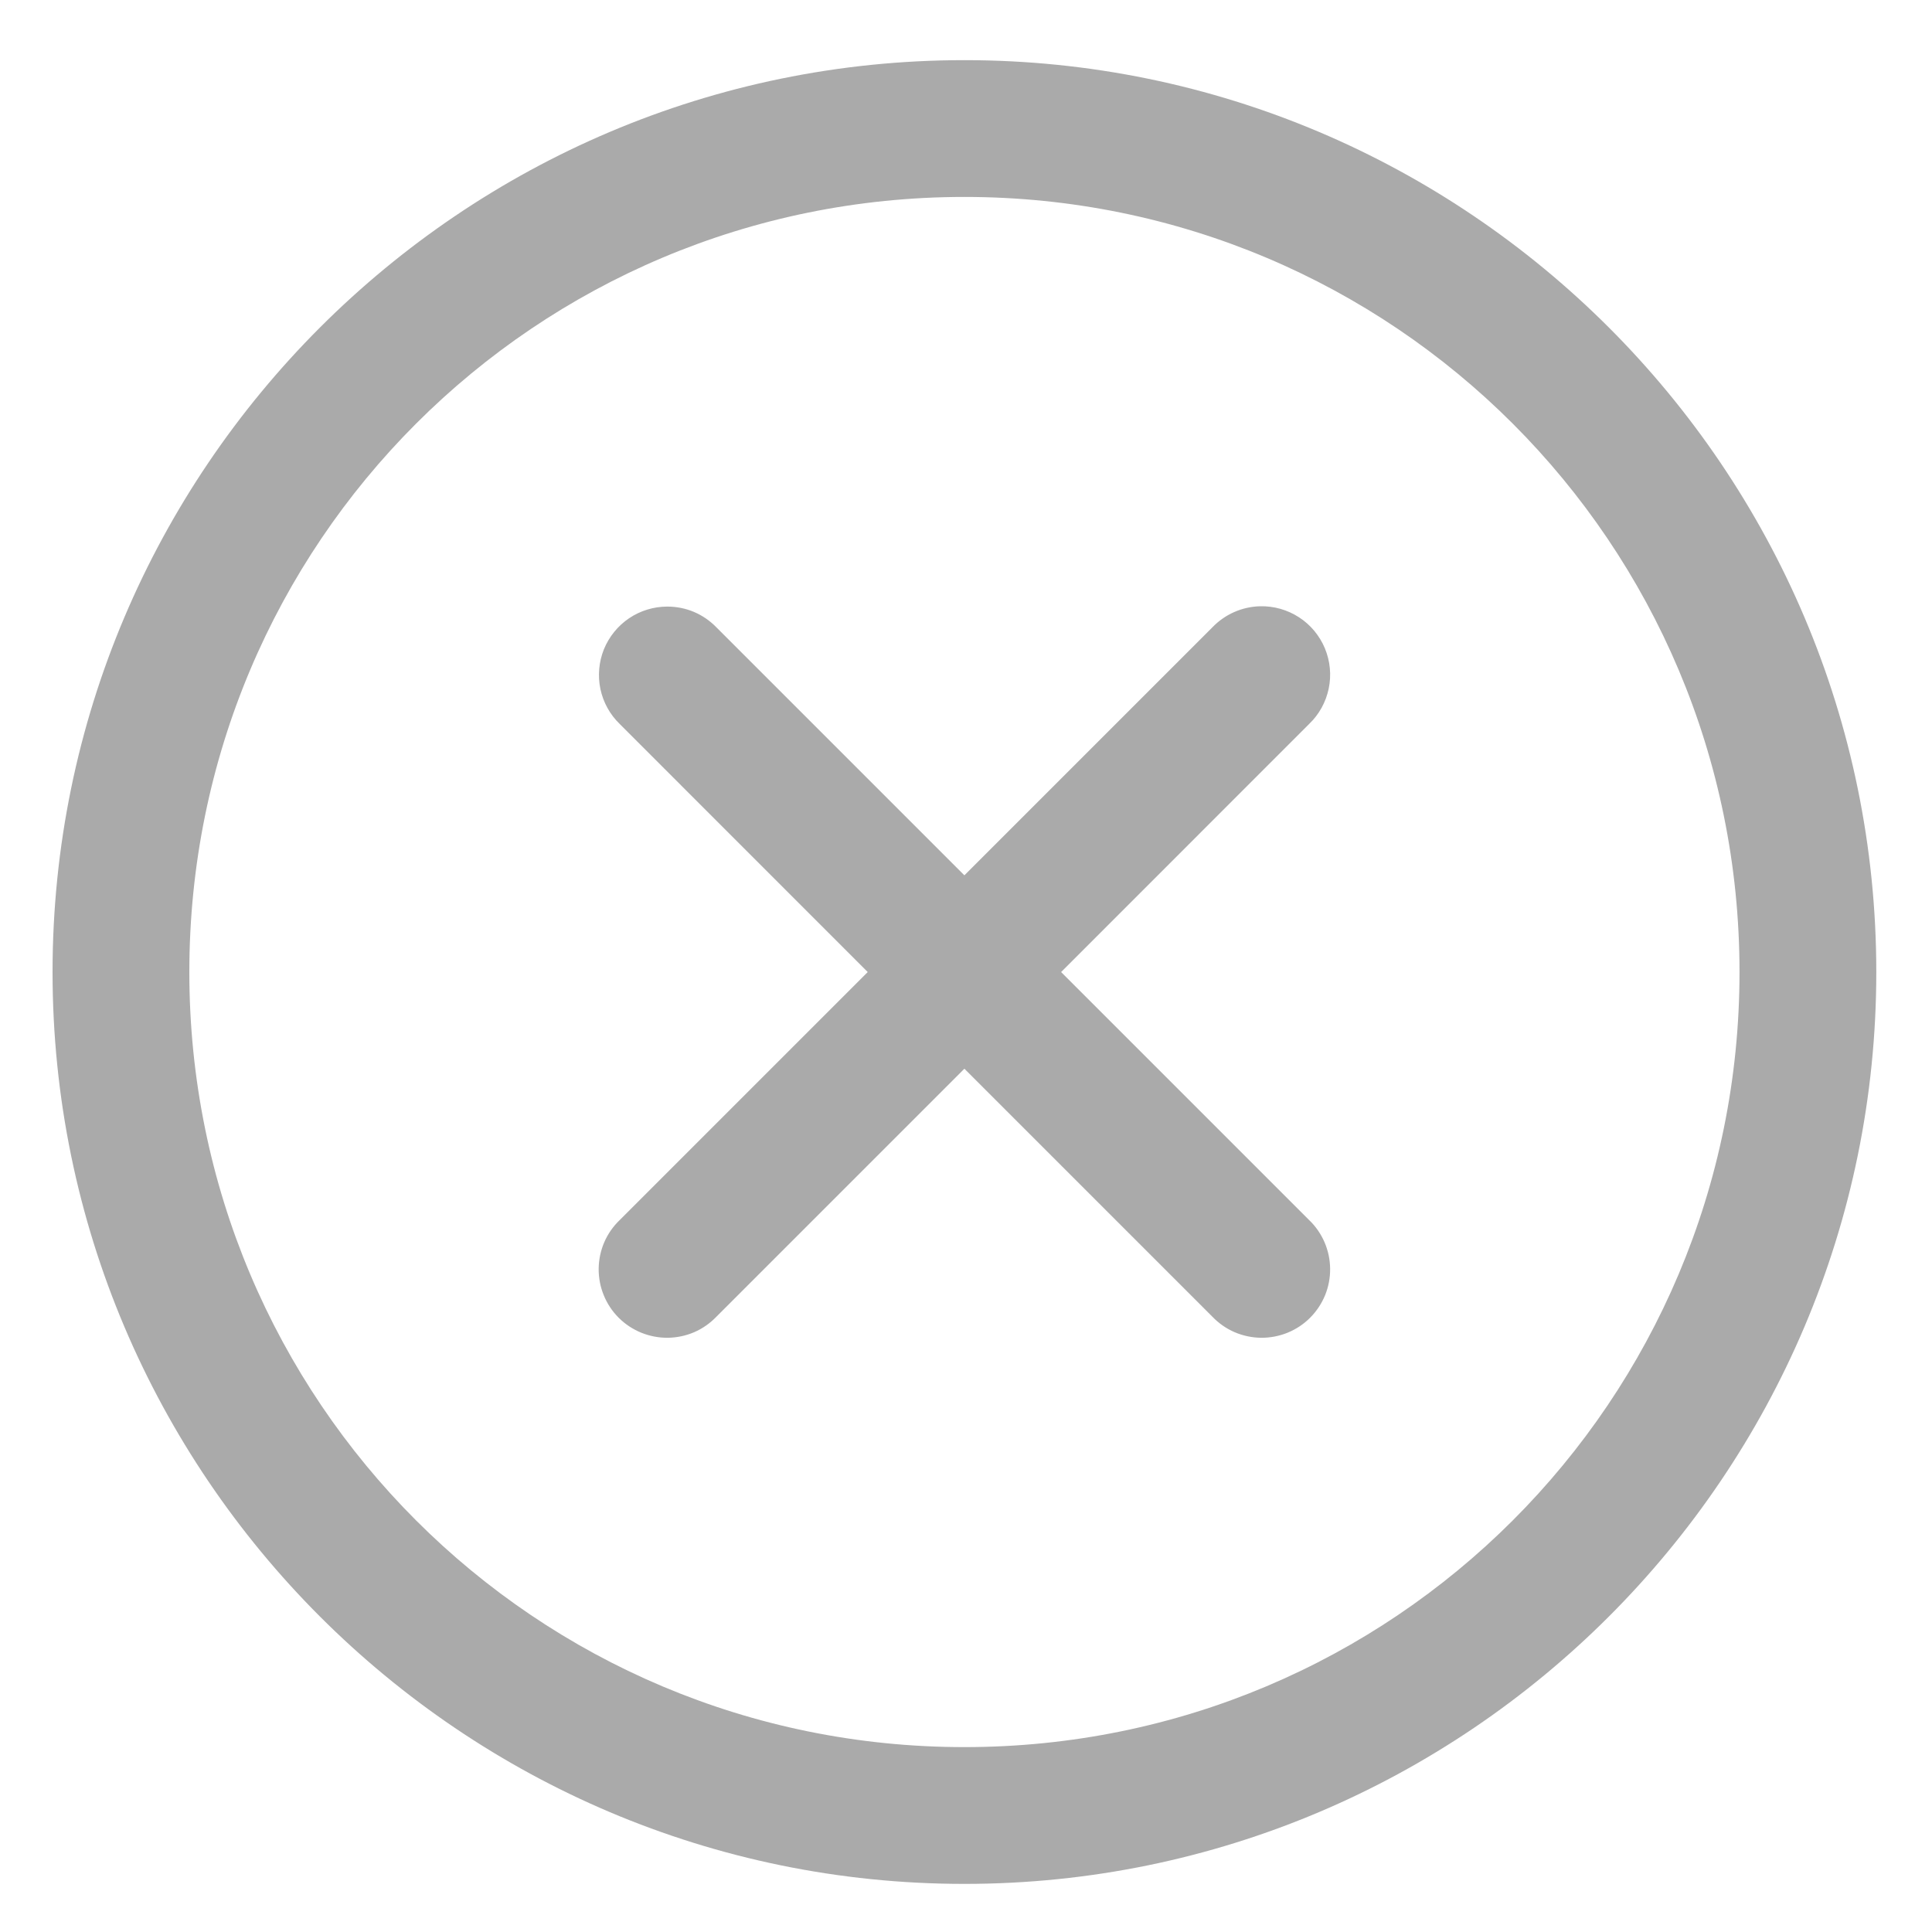 <svg width="30" height="30" viewBox="0 0 30 30" fill="none" xmlns="http://www.w3.org/2000/svg">
<path d="M14.975 0.934C7.168 0.934 0.816 7.286 0.816 15.094C0.816 22.901 7.168 29.253 14.975 29.253C22.783 29.253 29.135 22.901 29.135 15.094C29.135 7.286 22.783 0.934 14.975 0.934ZM14.975 3.058C21.635 3.058 27.011 8.434 27.011 15.094C27.011 21.753 21.635 27.129 14.975 27.129C8.316 27.129 2.94 21.753 2.94 15.094C2.94 8.434 8.316 3.058 14.975 3.058ZM19.567 9.414C19.287 9.421 19.021 9.538 18.826 9.741L14.975 13.592L11.124 9.741C11.025 9.639 10.907 9.558 10.776 9.502C10.645 9.447 10.505 9.419 10.362 9.419C10.151 9.419 9.944 9.482 9.769 9.6C9.594 9.718 9.458 9.886 9.378 10.081C9.299 10.277 9.28 10.492 9.323 10.699C9.367 10.906 9.471 11.095 9.623 11.242L13.474 15.094L9.623 18.945C9.521 19.042 9.439 19.16 9.383 19.289C9.327 19.419 9.298 19.559 9.296 19.7C9.295 19.841 9.321 19.981 9.375 20.112C9.428 20.243 9.507 20.362 9.607 20.462C9.707 20.562 9.826 20.64 9.957 20.694C10.088 20.747 10.228 20.774 10.369 20.773C10.51 20.771 10.65 20.742 10.78 20.686C10.909 20.63 11.026 20.548 11.124 20.446L14.975 16.595L18.826 20.446C18.924 20.548 19.041 20.63 19.171 20.686C19.301 20.742 19.44 20.771 19.582 20.773C19.723 20.774 19.863 20.747 19.994 20.694C20.125 20.64 20.244 20.562 20.343 20.462C20.443 20.362 20.522 20.243 20.576 20.112C20.629 19.981 20.656 19.841 20.654 19.7C20.653 19.559 20.623 19.419 20.567 19.289C20.511 19.16 20.43 19.042 20.328 18.945L16.477 15.094L20.328 11.242C20.483 11.094 20.588 10.903 20.632 10.693C20.676 10.484 20.655 10.266 20.573 10.068C20.491 9.871 20.351 9.702 20.172 9.586C19.992 9.469 19.782 9.409 19.567 9.414Z" fill="#AAAAAA"/>
</svg>
